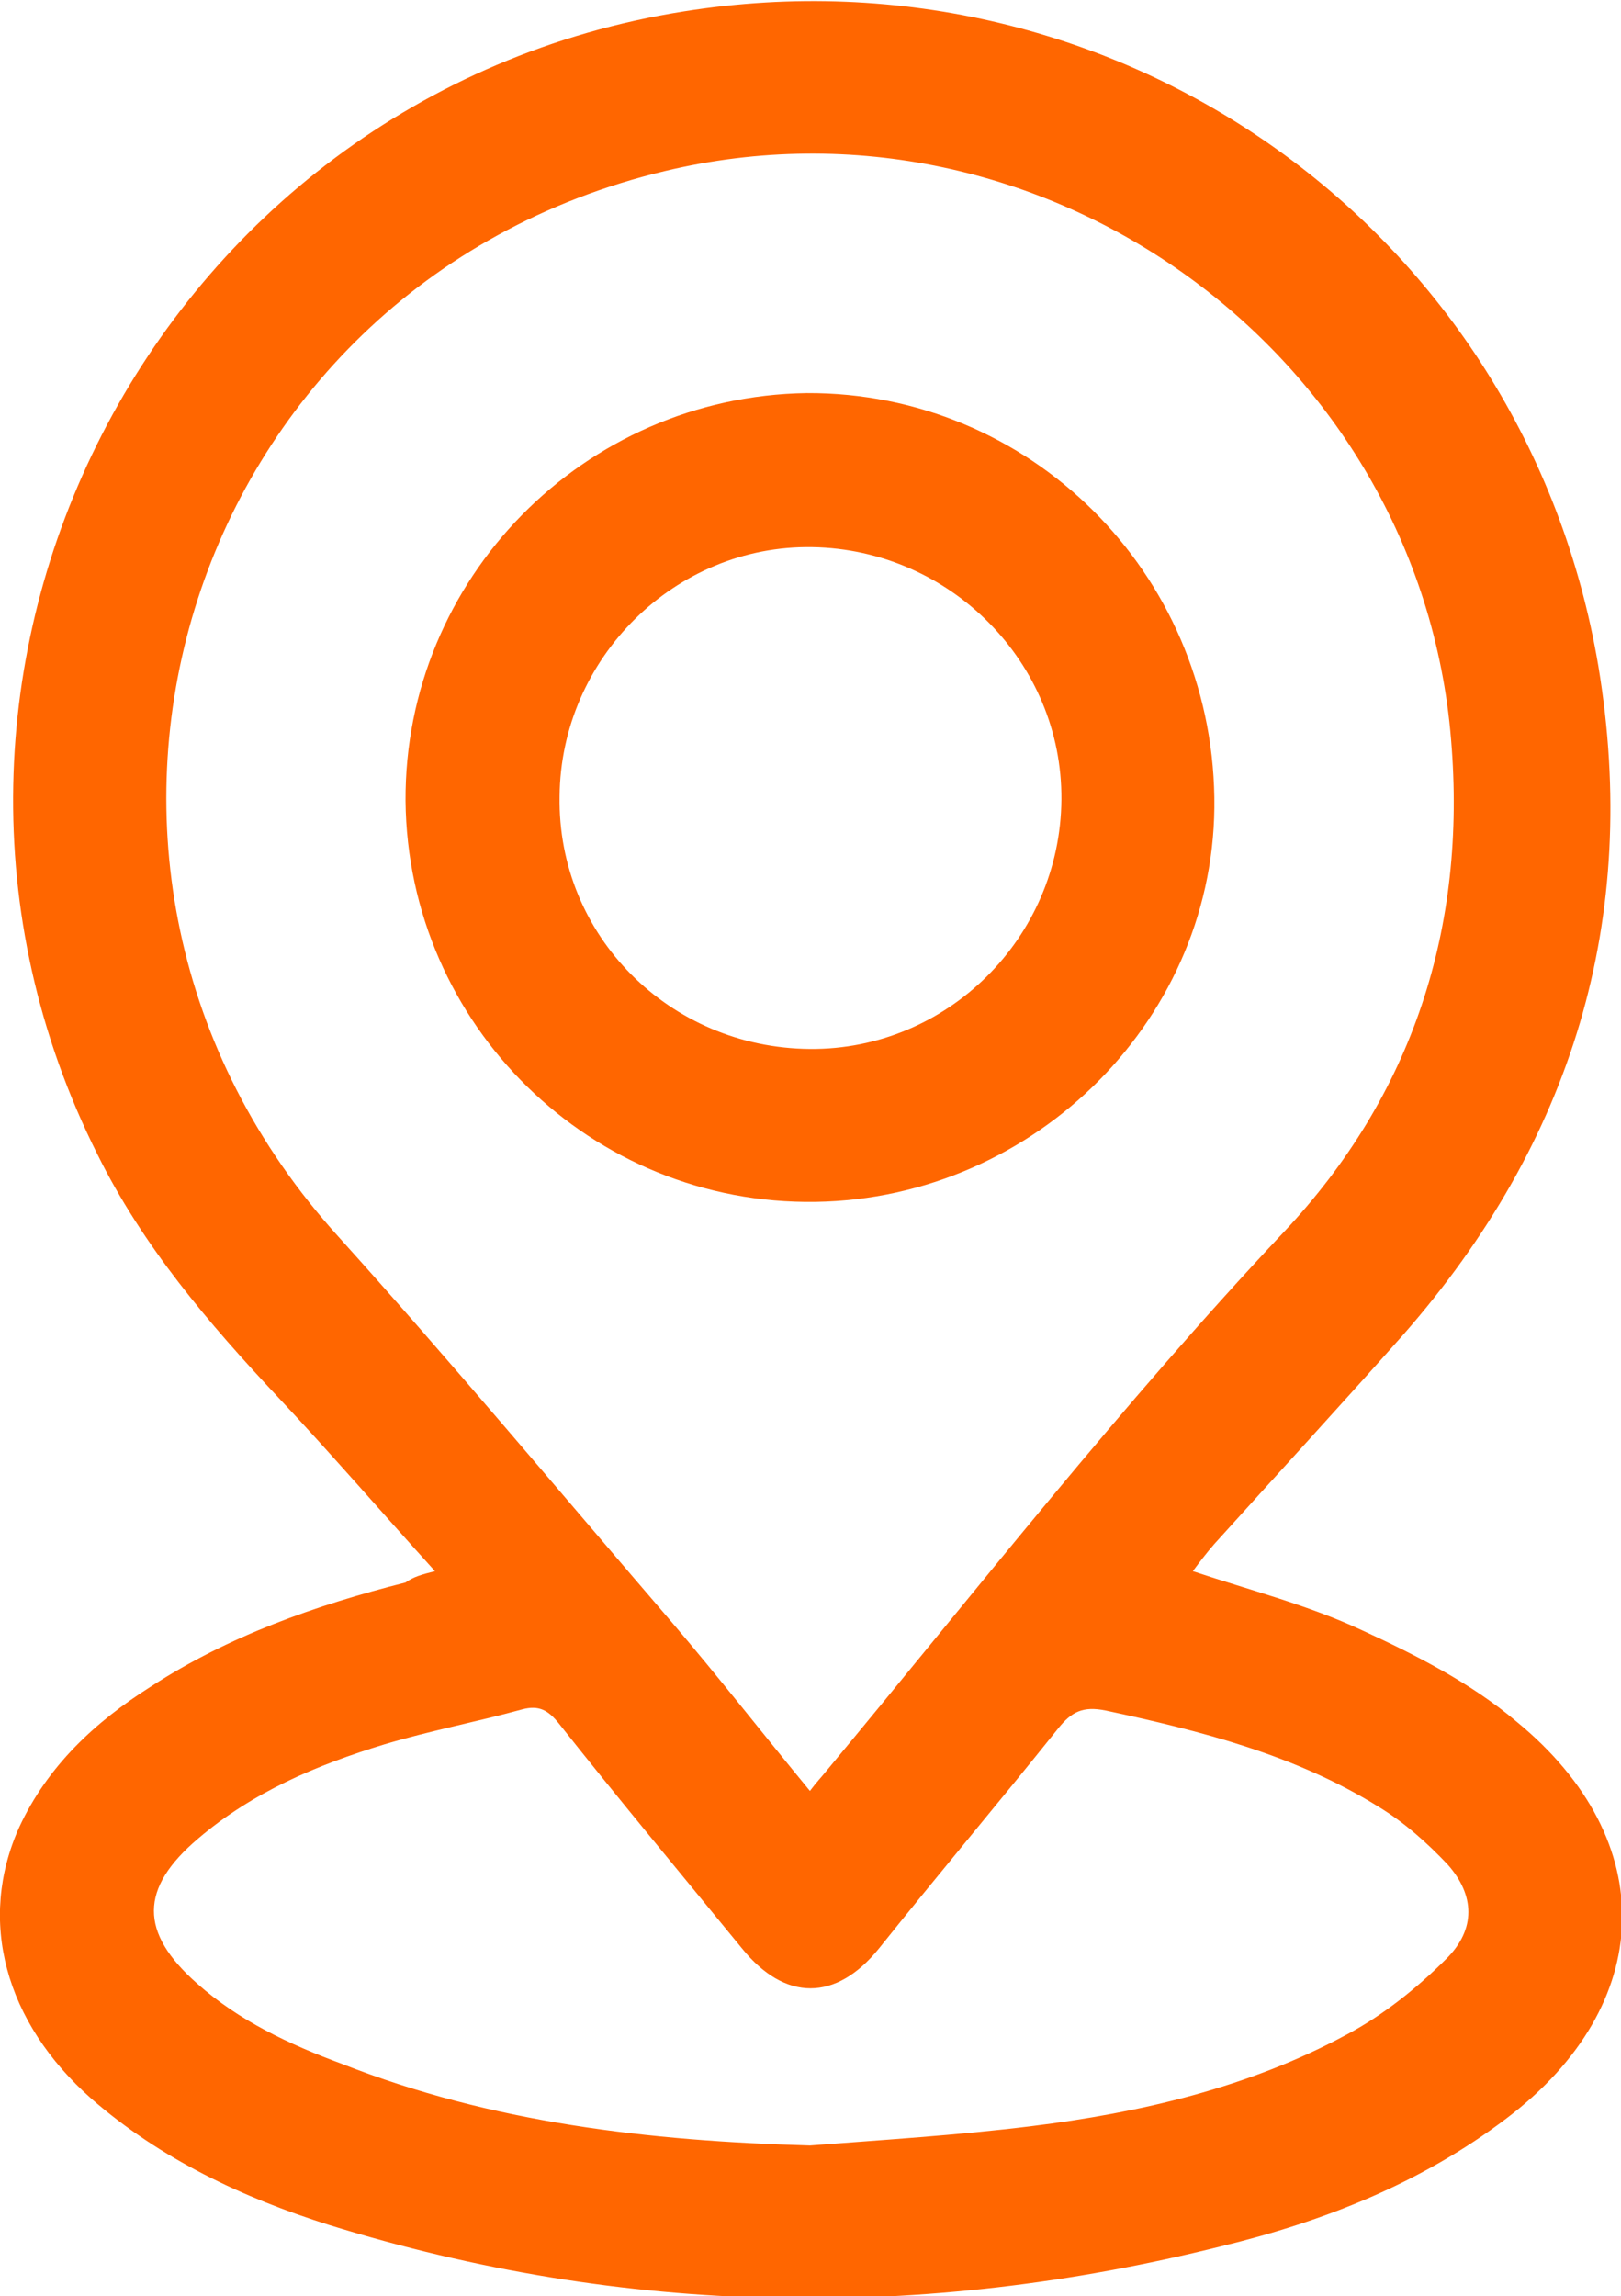 <?xml version="1.0" encoding="utf-8"?>
<!-- Generator: Adobe Illustrator 27.2.0, SVG Export Plug-In . SVG Version: 6.00 Build 0)  -->
<svg version="1.1" id="Capa_2_00000140008329537360645100000006240668803302261659_"
	 xmlns="http://www.w3.org/2000/svg" xmlns:xlink="http://www.w3.org/1999/xlink" x="0px" y="0px" viewBox="0 0 143.1 202.7"
	 style="enable-background:new 0 0 143.1 202.7;" xml:space="preserve">
<style type="text/css">
	.st0{fill:#FF6600;}
</style>
<g id="Capa_1-2">
	<g>
		<path class="st0" d="M38.4,138.7c-4.8-5.3-9.2-10.4-13.8-15.3c-6.2-6.6-12-13.4-16-21.5c-21.2-42.3,5-93.5,51.8-100.9
			c38.4-6.1,74.2,19.3,80.7,57.8c3.7,22.3-2.3,42-17.2,59c-5.5,6.2-11.1,12.3-16.7,18.5c-0.7,0.8-1.3,1.6-1.9,2.4
			c5.1,1.7,10.2,3,14.9,5.2c4.8,2.2,9.7,4.7,13.7,8.1c12.8,10.5,12.3,25-0.9,35c-7.5,5.7-16.1,9.1-25.2,11.3
			c-26.4,6.6-52.7,6.2-78.8-1.9c-7.6-2.4-14.8-5.8-20.9-11.1c-7.7-6.8-10.1-15.8-6.4-24c2.5-5.4,6.7-9.3,11.6-12.4
			c6.9-4.5,14.6-7.2,22.5-9.2C36.5,139.2,37.2,139,38.4,138.7z M71.5,158.1c0.6-0.8,1-1.2,1.4-1.7c13.3-16,26.1-32.4,40.4-47.6
			c11.4-12.1,16.2-26.9,14.8-43.5c-2.8-34.1-36-58.2-69.4-50.2C16,25.3,0.3,76.6,29.9,109.2c10,11.1,19.6,22.6,29.4,34
			C63.4,148,67.3,153,71.5,158.1L71.5,158.1z M71.5,189.4c6.5-0.5,13-0.9,19.5-1.7c9.7-1.2,19.2-3.4,27.9-8.1
			c3.2-1.7,6.2-4.1,8.8-6.7c2.6-2.6,2.5-5.6,0.1-8.3c-1.8-1.9-3.8-3.7-6.1-5.1c-7.4-4.6-15.7-6.7-24.1-8.5c-2-0.4-3,0.1-4.2,1.6
			c-5.2,6.5-10.6,12.9-15.8,19.4c-3.8,4.7-8.3,4.7-12.1,0c-5.4-6.6-10.9-13.2-16.2-19.9c-0.9-1.1-1.7-1.6-3.2-1.2
			c-4,1.1-8.2,1.9-12.2,3.1c-5.9,1.8-11.6,4.2-16.4,8.3c-5.2,4.4-5.2,8.3-0.1,12.8c3.7,3.3,8.2,5.4,12.8,7.1
			C43.4,187.4,57.3,189,71.5,189.4L71.5,189.4z"/>
		<path class="st0" d="M107.2,70.4c0.3,19.3-15.7,35.4-35.2,35.7c-19.8,0.3-36-15.6-36.2-35.4c-0.1-19.6,15.7-35.7,35.4-36
			C90.9,34.6,106.9,50.5,107.2,70.4L107.2,70.4z M71.5,92.6c12.1,0.1,22.1-9.8,22.2-22c0.1-12.1-9.8-22.1-22-22.3
			c-12.1-0.2-22.2,9.8-22.3,22C49.2,82.6,59.1,92.5,71.5,92.6L71.5,92.6z"/>
	</g>
</g>
</svg>
